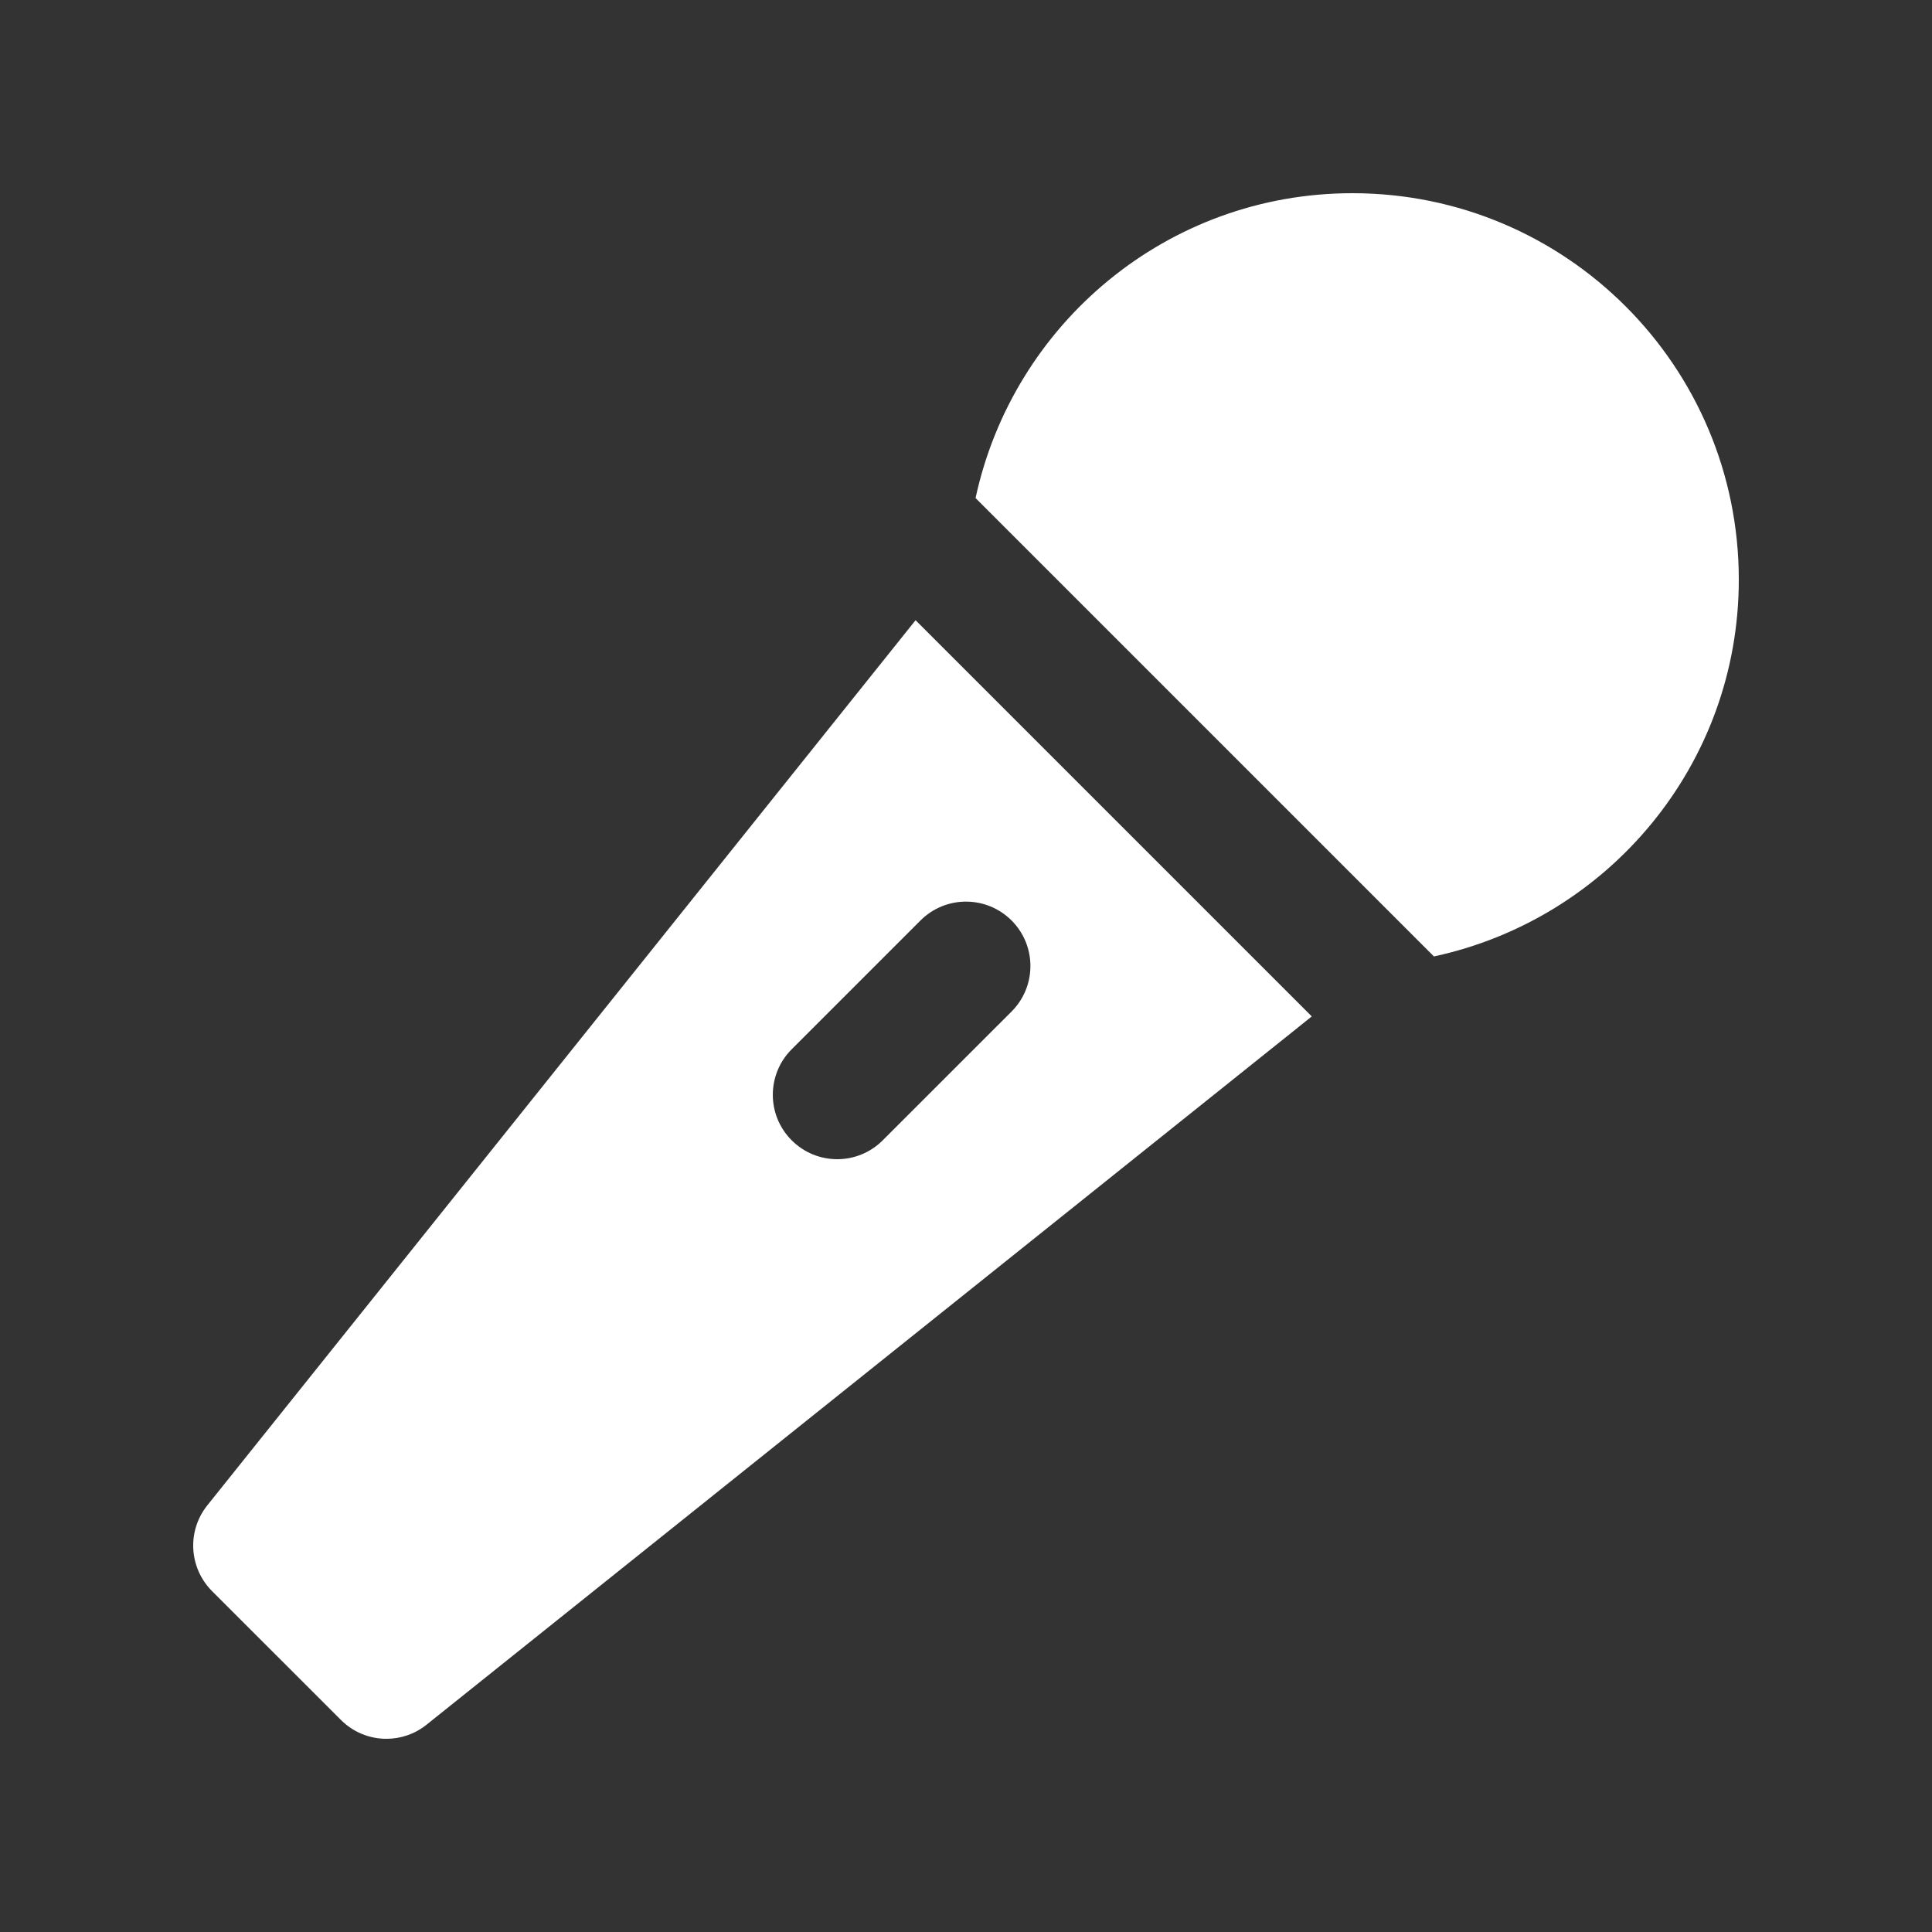 <?xml version="1.0" encoding="UTF-8"?> <svg xmlns="http://www.w3.org/2000/svg" width="40" height="40" viewBox="0 0 40 40" fill="none"><rect x="0" y="0" width="40" height="40" fill="#333333" stroke="none"/> <path d="M28 4C24.163 4 20.974 6.707 20.198 10.312L29.688 19.802C33.293 19.026 36 15.837 36 12C36 7.581 32.419 4 28 4ZM18.956 12.841L4.292 31.167C3.868 31.697 3.91 32.461 4.391 32.943L7.058 35.609C7.316 35.868 7.658 36 8 36C8.294 36 8.587 35.904 8.831 35.708L27.159 21.044L18.956 12.841ZM20 18.667C20.341 18.667 20.682 18.797 20.943 19.057C21.464 19.579 21.464 20.421 20.943 20.943L18.276 23.609C18.016 23.869 17.675 24 17.334 24C16.992 24 16.651 23.869 16.391 23.609C15.87 23.088 15.87 22.245 16.391 21.724L19.058 19.057C19.318 18.797 19.659 18.667 20 18.667Z" fill="white"></path> </svg> 